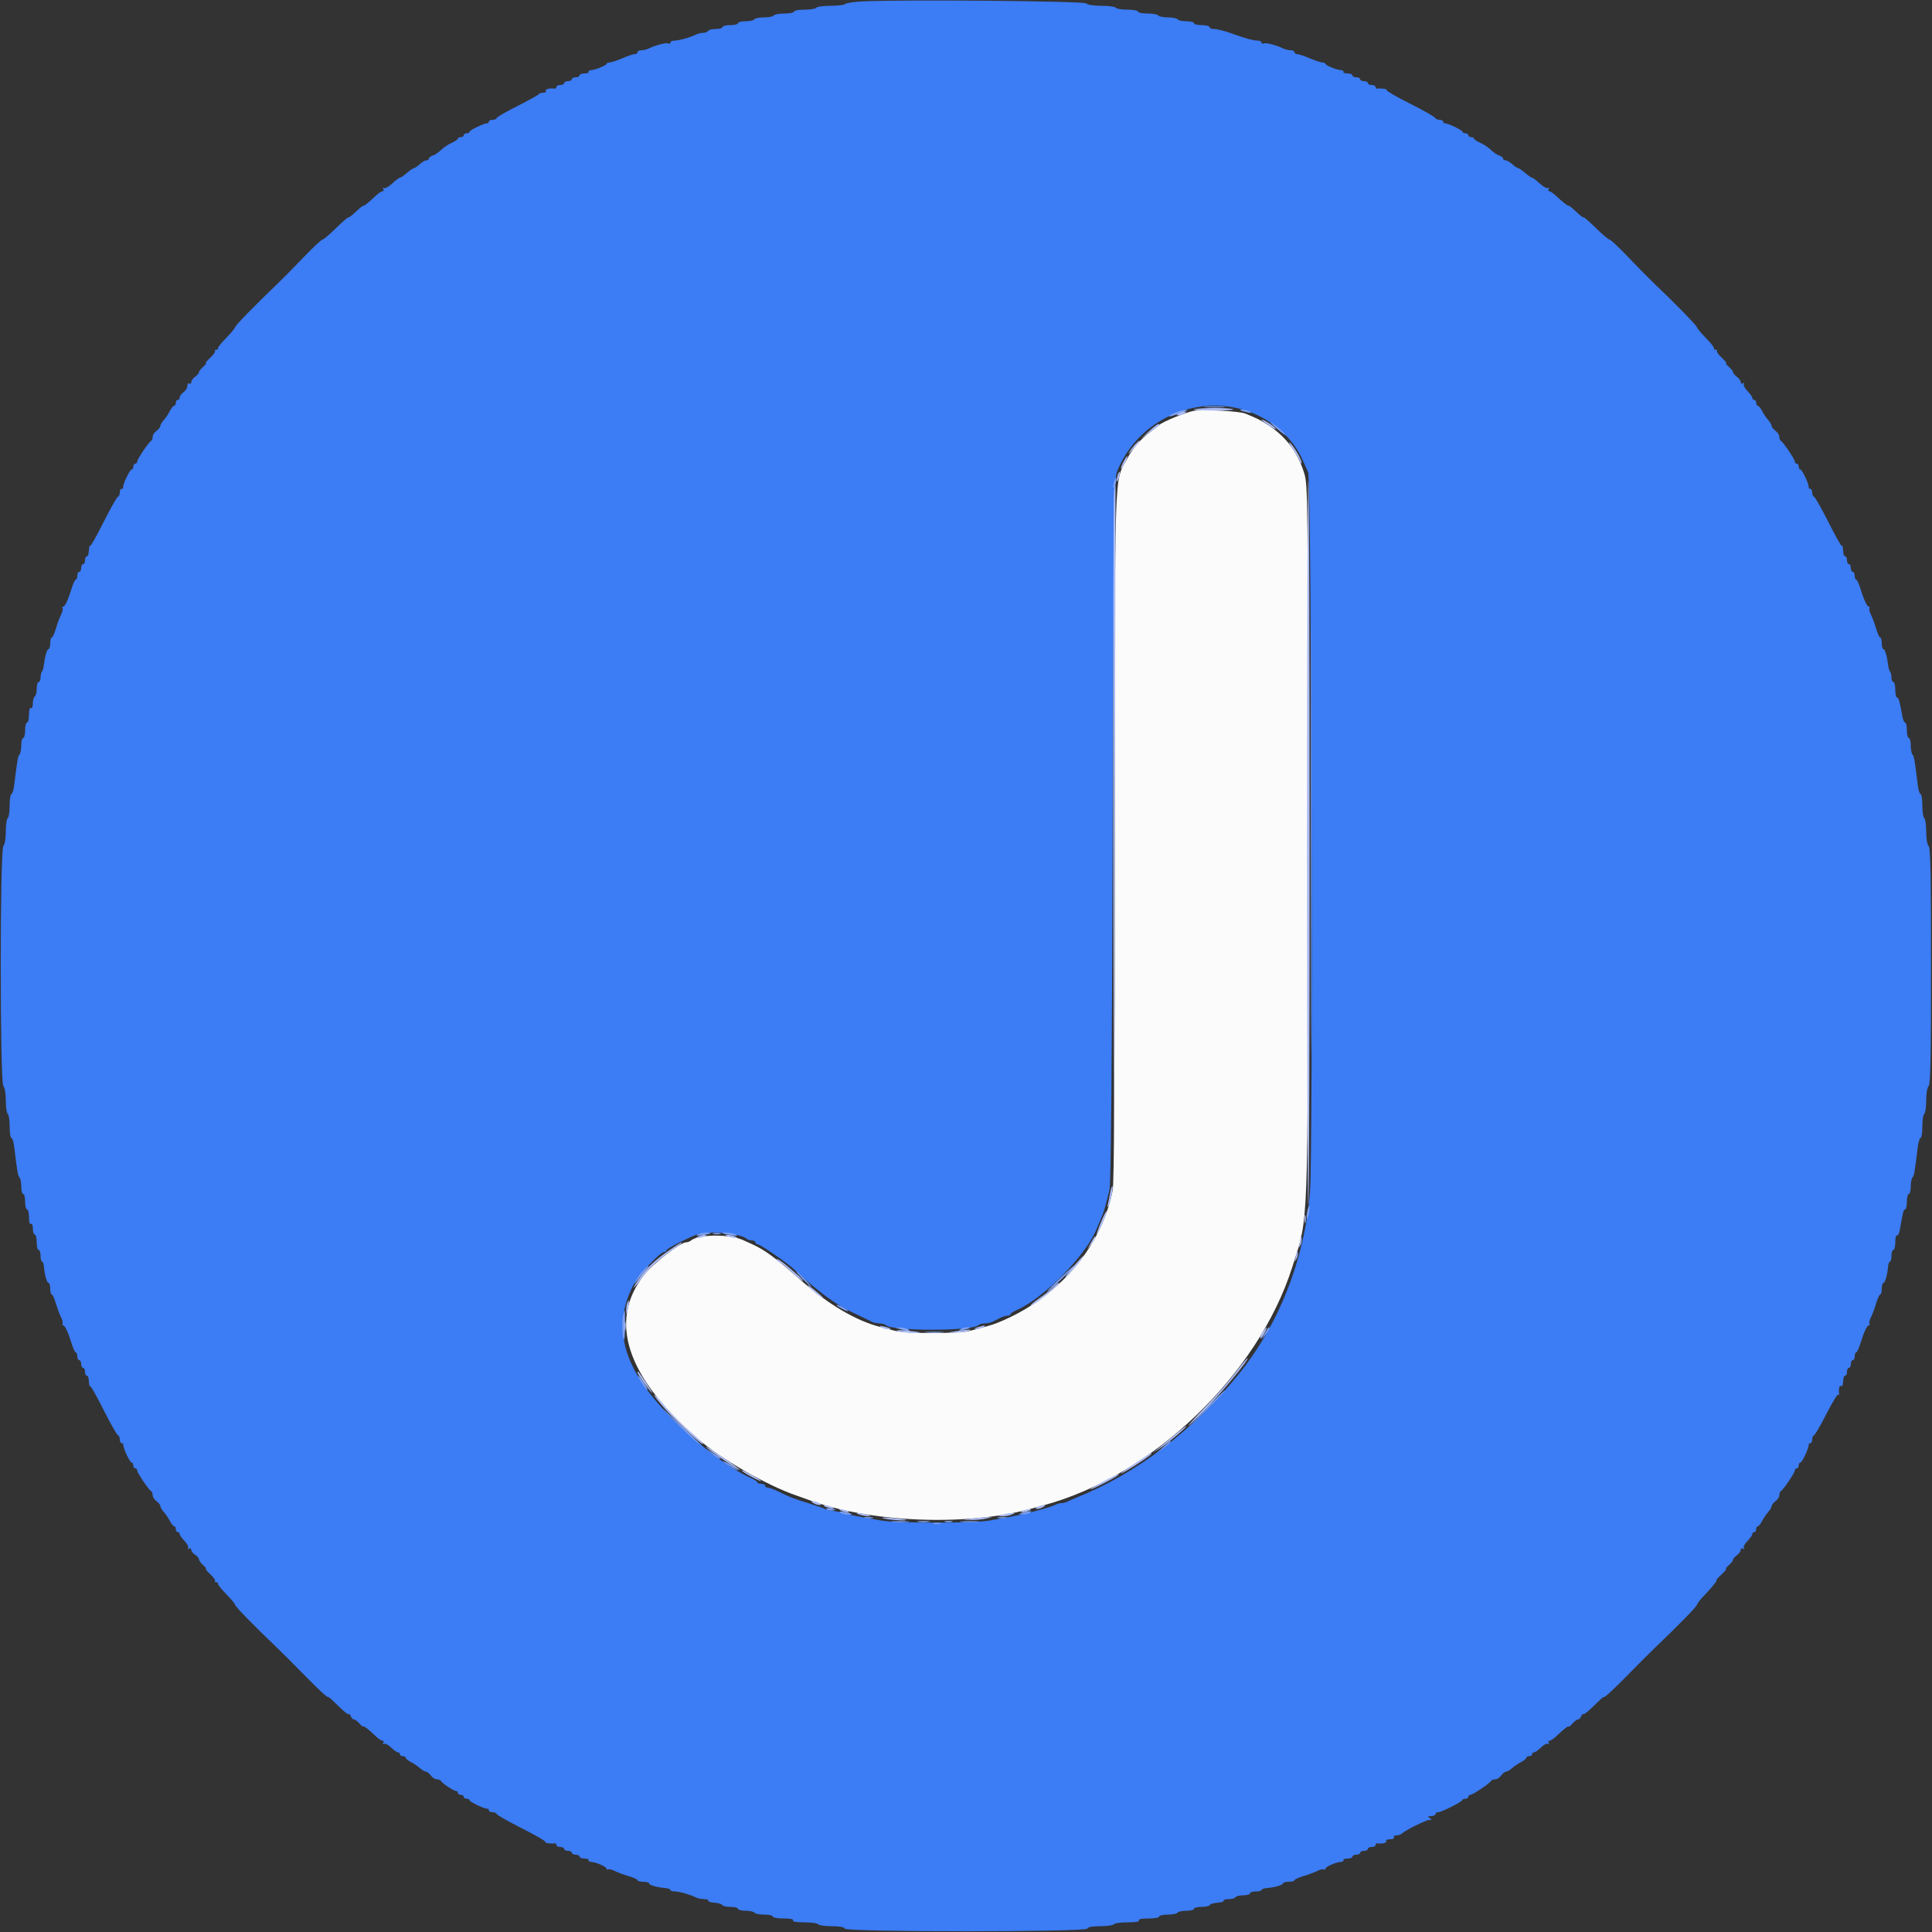 <svg id="svg" version="1.1" xmlns="http://www.w3.org/2000/svg" xmlns:xlink="http://www.w3.org/1999/xlink" width="400" height="400" viewBox="0, 0, 400,400"><rect x="0" y="0" width="400" height="400" fill="#333333" stroke="none"/><g id="svgg"><path id="path0" d="M247.200 85.046 C 245.420 85.387,240.618 87.355,240.000 87.997 C 239.890 88.111,239.127 88.706,238.304 89.319 C 236.048 91.001,234.536 92.759,233.214 95.237 C 230.679 99.989,230.812 95.643,230.806 173.480 C 230.802 222.726,230.668 245.008,230.367 246.480 C 227.886 258.628,218.665 269.127,206.200 273.996 C 205.380 274.317,203.432 274.871,200.600 275.589 C 198.473 276.129,187.528 276.114,185.446 275.568 C 184.541 275.331,183.080 274.950,182.200 274.723 C 177.140 273.414,171.394 270.002,165.560 264.842 C 160.581 260.439,158.296 258.753,155.800 257.641 C 155.140 257.347,154.330 256.975,154.000 256.815 C 151.217 255.461,144.575 255.491,143.020 256.864 C 142.811 257.049,142.361 257.206,142.020 257.213 C 140.848 257.237,135.184 261.636,133.388 263.917 C 125.888 273.443,129.651 285.022,144.411 297.832 C 149.295 302.072,158.707 307.503,164.800 309.599 C 165.570 309.864,166.560 310.218,167.000 310.385 C 179.685 315.209,199.812 316.089,213.300 312.409 C 214.125 312.184,215.385 311.841,216.100 311.647 C 238.688 305.522,260.493 284.613,267.561 262.302 C 270.976 251.523,270.785 256.740,270.793 173.942 C 270.800 102.050,270.783 100.430,270.014 97.942 C 268.727 93.776,266.292 90.476,262.800 88.166 C 261.053 87.011,260.304 86.628,257.810 85.617 C 256.578 85.118,248.963 84.708,247.200 85.046 " stroke="none" fill="#fbfbfb" fill-rule="evenodd"></path><path id="path1" d="M178.601 0.284 C 176.842 0.368,175.231 0.609,175.021 0.819 C 174.812 1.028,173.427 1.200,171.944 1.200 C 170.461 1.200,169.136 1.380,169.000 1.600 C 168.864 1.820,167.773 2.000,166.576 2.000 C 165.379 2.000,164.400 2.180,164.400 2.400 C 164.400 2.620,163.511 2.800,162.424 2.800 C 161.337 2.800,160.336 2.980,160.200 3.200 C 160.064 3.420,159.164 3.600,158.200 3.600 C 157.236 3.600,156.336 3.780,156.200 4.000 C 156.064 4.220,155.243 4.400,154.376 4.400 C 153.509 4.400,152.800 4.580,152.800 4.800 C 152.800 5.020,152.080 5.200,151.200 5.200 C 150.320 5.200,149.600 5.380,149.600 5.600 C 149.600 5.820,148.981 6.000,148.224 6.000 C 147.467 6.000,146.736 6.180,146.600 6.400 C 146.464 6.620,146.001 6.800,145.571 6.800 C 145.141 6.800,144.477 6.958,144.095 7.151 C 142.928 7.740,140.592 8.400,139.672 8.400 C 139.192 8.400,138.800 8.591,138.800 8.824 C 138.800 9.057,138.619 9.135,138.398 8.999 C 138.005 8.756,135.690 9.350,134.305 10.049 C 133.923 10.242,133.248 10.400,132.805 10.400 C 132.362 10.400,132.000 10.580,132.000 10.800 C 132.000 11.020,131.745 11.200,131.433 11.200 C 131.121 11.200,129.996 11.574,128.933 12.031 C 127.870 12.488,126.685 12.886,126.300 12.916 C 125.915 12.946,125.600 13.068,125.600 13.187 C 125.600 13.506,123.378 14.436,122.451 14.506 C 122.014 14.539,121.744 14.709,121.851 14.883 C 121.959 15.057,121.587 15.200,121.024 15.200 C 120.461 15.200,120.000 15.380,120.000 15.600 C 120.000 15.820,119.640 16.000,119.200 16.000 C 118.760 16.000,118.400 16.180,118.400 16.400 C 118.400 16.620,118.040 16.800,117.600 16.800 C 117.160 16.800,116.800 16.980,116.800 17.200 C 116.800 17.420,116.440 17.600,116.000 17.600 C 115.560 17.600,115.200 17.780,115.200 18.000 C 115.200 18.220,115.065 18.379,114.900 18.353 C 113.909 18.196,112.790 18.460,113.000 18.800 C 113.136 19.020,112.892 19.200,112.457 19.200 C 112.022 19.200,111.607 19.335,111.533 19.500 C 111.460 19.665,109.465 20.775,107.100 21.966 C 104.735 23.157,102.800 24.282,102.800 24.466 C 102.800 24.650,102.440 24.800,102.000 24.800 C 101.560 24.800,101.200 24.980,101.200 25.200 C 101.200 25.420,101.065 25.568,100.900 25.528 C 100.427 25.414,97.200 26.955,97.200 27.294 C 97.200 27.462,96.930 27.600,96.600 27.600 C 96.270 27.600,96.000 27.780,96.000 28.000 C 96.000 28.220,95.730 28.400,95.400 28.400 C 95.070 28.400,94.800 28.536,94.800 28.702 C 94.800 28.869,94.218 29.262,93.507 29.577 C 92.796 29.892,91.812 30.552,91.320 31.044 C 90.828 31.535,90.060 32.054,89.613 32.196 C 89.166 32.338,88.800 32.622,88.800 32.827 C 88.800 33.032,88.564 33.200,88.275 33.200 C 87.987 33.200,87.364 33.560,86.892 34.000 C 86.420 34.440,85.891 34.800,85.717 34.800 C 85.543 34.801,84.877 35.251,84.238 35.800 C 83.599 36.350,82.943 36.800,82.780 36.800 C 82.618 36.800,81.907 37.339,81.202 37.998 C 80.496 38.658,79.729 39.080,79.498 38.937 C 79.251 38.784,79.195 38.868,79.362 39.138 C 79.519 39.392,79.448 39.600,79.205 39.600 C 78.962 39.600,78.344 40.005,77.832 40.500 C 76.493 41.794,75.200 42.824,75.200 42.597 C 75.200 42.490,74.536 43.028,73.725 43.793 C 72.914 44.558,72.182 45.116,72.099 45.032 C 72.016 44.949,70.873 45.943,69.559 47.241 C 68.245 48.538,66.991 49.600,66.771 49.600 C 66.552 49.600,64.804 51.237,62.886 53.237 C 60.969 55.237,58.618 57.622,57.663 58.537 C 52.922 63.077,48.761 67.337,48.685 67.728 C 48.638 67.968,47.764 69.017,46.743 70.059 C 45.721 71.100,44.986 72.053,45.110 72.176 C 45.233 72.299,45.093 72.400,44.800 72.400 C 44.507 72.400,44.380 72.514,44.519 72.653 C 44.658 72.792,44.219 73.422,43.544 74.053 C 42.868 74.684,42.452 75.200,42.619 75.200 C 42.786 75.200,42.535 75.536,42.061 75.947 C 41.588 76.358,41.200 76.858,41.200 77.059 C 41.200 77.259,40.840 77.683,40.400 78.000 C 39.960 78.317,39.600 78.817,39.600 79.112 C 39.600 79.406,39.420 79.536,39.200 79.400 C 38.980 79.264,38.800 79.484,38.800 79.888 C 38.800 80.293,38.440 80.883,38.000 81.200 C 37.560 81.517,37.200 82.007,37.200 82.288 C 37.200 82.570,37.020 82.800,36.800 82.800 C 36.580 82.800,36.400 83.070,36.400 83.400 C 36.400 83.730,36.250 84.000,36.068 84.000 C 35.885 84.000,35.480 84.495,35.168 85.100 C 34.855 85.705,34.285 86.549,33.900 86.975 C 33.515 87.402,33.200 87.947,33.200 88.187 C 33.200 88.427,32.840 88.883,32.400 89.200 C 31.960 89.517,31.600 90.082,31.600 90.455 C 31.600 90.828,31.465 91.193,31.300 91.267 C 30.832 91.475,28.400 95.079,28.400 95.565 C 28.400 95.804,28.220 96.000,28.000 96.000 C 27.780 96.000,27.600 96.270,27.600 96.600 C 27.600 96.930,27.447 97.200,27.261 97.200 C 26.879 97.200,25.345 100.415,25.500 100.892 C 25.555 101.061,25.420 101.200,25.200 101.200 C 24.980 101.200,24.800 101.545,24.800 101.967 C 24.800 102.388,24.622 102.793,24.405 102.867 C 24.188 102.940,22.859 105.286,21.452 108.080 C 20.045 110.874,18.813 113.079,18.714 112.980 C 18.614 112.881,18.503 113.070,18.467 113.400 C 18.430 113.730,18.370 114.270,18.333 114.600 C 18.297 114.930,18.117 115.200,17.933 115.200 C 17.750 115.200,17.600 115.560,17.600 116.000 C 17.600 116.440,17.420 116.800,17.200 116.800 C 16.980 116.800,16.800 117.160,16.800 117.600 C 16.800 118.040,16.620 118.400,16.400 118.400 C 16.180 118.400,16.000 118.760,16.000 119.200 C 16.000 119.640,15.864 120.000,15.697 120.000 C 15.531 120.000,15.161 120.765,14.875 121.700 C 14.131 124.132,13.455 125.600,13.079 125.600 C 12.899 125.600,12.844 125.748,12.956 125.929 C 13.068 126.109,12.930 126.698,12.651 127.237 C 12.371 127.776,11.891 129.068,11.584 130.109 C 11.277 131.149,10.885 132.000,10.713 132.000 C 10.541 132.000,10.400 132.540,10.400 133.200 C 10.400 133.860,10.240 134.400,10.045 134.400 C 9.714 134.400,9.308 135.826,9.051 137.897 C 8.989 138.391,8.818 138.916,8.670 139.064 C 8.521 139.212,8.400 139.753,8.400 140.267 C 8.400 140.780,8.220 141.200,8.000 141.200 C 7.780 141.200,7.600 141.819,7.600 142.576 C 7.600 143.333,7.420 144.064,7.200 144.200 C 6.980 144.336,6.800 144.987,6.800 145.647 C 6.800 146.345,6.633 146.744,6.400 146.600 C 6.158 146.451,6.000 146.996,6.000 147.976 C 6.000 148.869,5.820 149.600,5.600 149.600 C 5.380 149.600,5.200 150.320,5.200 151.200 C 5.200 152.080,5.020 152.800,4.800 152.800 C 4.580 152.800,4.400 153.484,4.400 154.320 C 4.400 155.156,4.237 156.011,4.039 156.220 C 3.704 156.572,3.567 157.364,2.951 162.500 C 2.825 163.545,2.560 164.400,2.361 164.400 C 2.163 164.400,2.000 165.469,2.000 166.776 C 2.000 168.083,1.820 169.264,1.600 169.400 C 1.380 169.536,1.200 170.771,1.200 172.144 C 1.200 173.607,0.993 174.847,0.700 175.140 C -0.029 175.869,-0.029 224.131,0.700 224.860 C 0.993 225.153,1.200 226.393,1.200 227.856 C 1.200 229.229,1.380 230.464,1.600 230.600 C 1.820 230.736,2.000 231.917,2.000 233.224 C 2.000 234.531,2.163 235.600,2.361 235.600 C 2.560 235.600,2.825 236.455,2.951 237.500 C 3.567 242.636,3.704 243.428,4.039 243.780 C 4.237 243.989,4.400 244.844,4.400 245.680 C 4.400 246.516,4.580 247.200,4.800 247.200 C 5.020 247.200,5.200 247.920,5.200 248.800 C 5.200 249.680,5.380 250.400,5.600 250.400 C 5.820 250.400,6.000 251.131,6.000 252.024 C 6.000 253.004,6.158 253.549,6.400 253.400 C 6.633 253.256,6.800 253.663,6.800 254.376 C 6.800 255.049,6.980 255.600,7.200 255.600 C 7.420 255.600,7.600 256.320,7.600 257.200 C 7.600 258.080,7.780 258.800,8.000 258.800 C 8.220 258.800,8.400 259.340,8.400 260.000 C 8.400 260.660,8.535 261.200,8.700 261.200 C 8.865 261.200,9.034 261.605,9.076 262.100 C 9.230 263.904,9.699 265.600,10.045 265.600 C 10.240 265.600,10.400 266.140,10.400 266.800 C 10.400 267.460,10.541 268.000,10.713 268.000 C 10.885 268.000,11.277 268.851,11.584 269.891 C 11.891 270.932,12.371 272.224,12.651 272.763 C 12.930 273.302,13.068 273.891,12.956 274.071 C 12.844 274.252,12.899 274.400,13.079 274.400 C 13.455 274.400,14.131 275.868,14.875 278.300 C 15.161 279.235,15.531 280.000,15.697 280.000 C 15.864 280.000,16.000 280.360,16.000 280.800 C 16.000 281.240,16.180 281.600,16.400 281.600 C 16.620 281.600,16.800 281.960,16.800 282.400 C 16.800 282.840,16.980 283.200,17.200 283.200 C 17.420 283.200,17.600 283.560,17.600 284.000 C 17.600 284.440,17.750 284.800,17.933 284.800 C 18.117 284.800,18.297 285.070,18.333 285.400 C 18.370 285.730,18.430 286.270,18.467 286.600 C 18.503 286.930,18.614 287.119,18.714 287.020 C 18.813 286.921,20.045 289.126,21.452 291.920 C 22.859 294.714,24.188 297.060,24.405 297.133 C 24.622 297.207,24.800 297.612,24.800 298.033 C 24.800 298.455,24.980 298.800,25.200 298.800 C 25.420 298.800,25.569 298.935,25.531 299.100 C 25.408 299.632,26.875 302.800,27.243 302.800 C 27.440 302.800,27.600 303.070,27.600 303.400 C 27.600 303.730,27.780 304.000,28.000 304.000 C 28.220 304.000,28.400 304.196,28.400 304.435 C 28.400 304.921,30.832 308.525,31.300 308.733 C 31.465 308.807,31.600 309.172,31.600 309.545 C 31.600 309.918,31.960 310.483,32.400 310.800 C 32.840 311.117,33.200 311.573,33.200 311.813 C 33.200 312.053,33.515 312.598,33.900 313.025 C 34.285 313.451,34.855 314.295,35.168 314.900 C 35.480 315.505,35.885 316.000,36.068 316.000 C 36.250 316.000,36.400 316.270,36.400 316.600 C 36.400 316.930,36.580 317.200,36.800 317.200 C 37.020 317.200,37.200 317.388,37.200 317.618 C 37.200 317.848,37.653 318.490,38.208 319.044 C 38.762 319.598,39.094 320.248,38.946 320.488 C 38.785 320.749,38.862 320.809,39.138 320.638 C 39.398 320.478,39.600 320.583,39.600 320.880 C 39.600 321.170,39.960 321.632,40.400 321.907 C 40.840 322.182,41.200 322.609,41.200 322.856 C 41.200 323.104,41.588 323.642,42.061 324.053 C 42.535 324.464,42.786 324.800,42.619 324.800 C 42.452 324.800,42.868 325.316,43.544 325.947 C 44.219 326.578,44.658 327.208,44.519 327.347 C 44.380 327.486,44.507 327.600,44.800 327.600 C 45.093 327.600,45.233 327.701,45.110 327.824 C 44.986 327.947,45.721 328.900,46.743 329.941 C 47.764 330.983,48.639 332.033,48.686 332.275 C 48.767 332.690,52.470 336.483,57.253 341.050 C 58.434 342.178,60.867 344.608,62.659 346.450 C 65.908 349.790,68.000 351.709,68.000 351.351 C 68.000 351.247,68.889 352.051,69.976 353.138 C 71.063 354.225,72.049 355.018,72.167 354.900 C 72.285 354.782,72.495 354.981,72.633 355.343 C 72.772 355.704,73.070 356.000,73.296 356.000 C 73.522 356.000,74.042 356.388,74.453 356.861 C 74.864 357.335,75.200 357.607,75.200 357.465 C 75.200 357.183,76.373 358.090,77.832 359.500 C 78.344 359.995,78.962 360.400,79.205 360.400 C 79.448 360.400,79.519 360.608,79.362 360.862 C 79.191 361.138,79.251 361.215,79.512 361.054 C 79.752 360.906,80.402 361.238,80.956 361.792 C 81.510 362.347,82.152 362.800,82.382 362.800 C 82.612 362.800,82.800 362.980,82.800 363.200 C 82.800 363.420,83.070 363.600,83.400 363.600 C 83.730 363.600,84.000 363.750,84.000 363.932 C 84.000 364.115,84.495 364.520,85.100 364.832 C 85.705 365.145,86.549 365.715,86.975 366.100 C 87.402 366.485,87.947 366.800,88.187 366.800 C 88.427 366.800,88.883 367.160,89.200 367.600 C 89.517 368.040,90.082 368.400,90.455 368.400 C 90.828 368.400,91.193 368.535,91.267 368.700 C 91.469 369.155,93.910 370.800,94.384 370.800 C 94.613 370.800,94.800 370.980,94.800 371.200 C 94.800 371.420,95.070 371.600,95.400 371.600 C 95.730 371.600,96.000 371.780,96.000 372.000 C 96.000 372.220,96.270 372.400,96.600 372.400 C 96.930 372.400,97.200 372.538,97.200 372.706 C 97.200 373.045,100.427 374.586,100.900 374.472 C 101.065 374.432,101.200 374.580,101.200 374.800 C 101.200 375.020,101.545 375.200,101.967 375.200 C 102.388 375.200,102.793 375.378,102.867 375.595 C 102.940 375.812,105.286 377.141,108.080 378.548 C 110.874 379.955,113.049 381.217,112.914 381.353 C 112.697 381.570,114.086 381.776,114.900 381.647 C 115.065 381.621,115.200 381.780,115.200 382.000 C 115.200 382.220,115.560 382.400,116.000 382.400 C 116.440 382.400,116.800 382.580,116.800 382.800 C 116.800 383.020,117.160 383.200,117.600 383.200 C 118.040 383.200,118.400 383.380,118.400 383.600 C 118.400 383.820,118.760 384.000,119.200 384.000 C 119.640 384.000,120.000 384.180,120.000 384.400 C 120.000 384.620,120.461 384.800,121.024 384.800 C 121.587 384.800,121.959 384.943,121.851 385.117 C 121.744 385.291,122.014 385.461,122.451 385.494 C 123.523 385.575,125.600 386.516,125.600 386.921 C 125.600 387.101,125.748 387.156,125.929 387.044 C 126.109 386.932,126.698 387.070,127.237 387.349 C 127.776 387.629,129.068 388.109,130.109 388.416 C 131.149 388.723,132.000 389.115,132.000 389.287 C 132.000 389.459,132.540 389.600,133.200 389.600 C 133.860 389.600,134.400 389.760,134.400 389.955 C 134.400 390.301,136.096 390.770,137.900 390.924 C 138.395 390.966,138.800 391.135,138.800 391.300 C 138.800 391.465,139.192 391.600,139.672 391.600 C 140.592 391.600,142.928 392.260,144.095 392.849 C 144.477 393.042,145.252 393.200,145.818 393.200 C 146.384 393.200,146.758 393.344,146.649 393.520 C 146.541 393.696,147.115 393.884,147.926 393.937 C 148.737 393.991,149.460 394.207,149.533 394.418 C 149.607 394.628,150.372 394.800,151.233 394.800 C 152.095 394.800,152.800 394.980,152.800 395.200 C 152.800 395.420,153.509 395.600,154.376 395.600 C 155.243 395.600,156.064 395.780,156.200 396.000 C 156.336 396.220,157.247 396.400,158.224 396.400 C 159.201 396.400,160.000 396.580,160.000 396.800 C 160.000 397.020,161.001 397.200,162.224 397.200 C 163.604 397.200,164.353 397.352,164.200 397.600 C 164.045 397.851,164.921 398.000,166.553 398.000 C 167.983 398.000,169.264 398.180,169.400 398.400 C 169.536 398.620,170.792 398.800,172.190 398.800 C 173.869 398.800,174.790 398.970,174.900 399.300 C 175.144 400.032,224.856 400.032,225.100 399.300 C 225.210 398.970,226.131 398.800,227.810 398.800 C 229.208 398.800,230.464 398.620,230.600 398.400 C 230.736 398.180,232.017 398.000,233.447 398.000 C 235.079 398.000,235.955 397.851,235.800 397.600 C 235.647 397.352,236.396 397.200,237.776 397.200 C 238.999 397.200,240.000 397.020,240.000 396.800 C 240.000 396.580,240.799 396.400,241.776 396.400 C 242.753 396.400,243.664 396.220,243.800 396.000 C 243.936 395.780,244.757 395.600,245.624 395.600 C 246.491 395.600,247.200 395.420,247.200 395.200 C 247.200 394.980,247.905 394.800,248.767 394.800 C 249.628 394.800,250.393 394.628,250.467 394.418 C 250.540 394.207,251.263 393.991,252.074 393.937 C 252.885 393.884,253.459 393.696,253.351 393.520 C 253.242 393.344,253.693 393.200,254.353 393.200 C 255.013 393.200,255.664 393.020,255.800 392.800 C 255.936 392.580,256.667 392.400,257.424 392.400 C 258.181 392.400,258.800 392.220,258.800 392.000 C 258.800 391.780,259.340 391.600,260.000 391.600 C 260.660 391.600,261.200 391.465,261.200 391.300 C 261.200 391.135,261.605 390.966,262.100 390.924 C 263.904 390.770,265.600 390.301,265.600 389.955 C 265.600 389.760,266.140 389.600,266.800 389.600 C 267.460 389.600,268.000 389.459,268.000 389.287 C 268.000 389.115,268.851 388.723,269.891 388.416 C 270.932 388.109,272.224 387.629,272.763 387.349 C 273.302 387.070,273.891 386.932,274.071 387.044 C 274.252 387.156,274.400 387.101,274.400 386.921 C 274.400 386.516,276.477 385.575,277.549 385.494 C 277.986 385.461,278.256 385.291,278.149 385.117 C 278.041 384.943,278.413 384.800,278.976 384.800 C 279.539 384.800,280.000 384.620,280.000 384.400 C 280.000 384.180,280.360 384.000,280.800 384.000 C 281.240 384.000,281.600 383.820,281.600 383.600 C 281.600 383.380,281.960 383.200,282.400 383.200 C 282.840 383.200,283.200 383.020,283.200 382.800 C 283.200 382.580,283.560 382.400,284.000 382.400 C 284.440 382.400,284.800 382.220,284.800 382.000 C 284.800 381.780,284.935 381.621,285.100 381.647 C 286.091 381.804,287.210 381.540,287.000 381.200 C 286.859 380.972,287.204 380.800,287.800 380.800 C 288.396 380.800,288.741 380.628,288.600 380.400 C 288.464 380.180,288.687 380.000,289.096 380.000 C 289.505 380.000,290.011 379.832,290.220 379.627 C 290.898 378.962,295.262 376.800,295.941 376.794 C 296.512 376.789,296.520 376.736,296.000 376.400 C 295.515 376.086,295.572 376.011,296.300 376.006 C 296.795 376.003,297.200 375.820,297.200 375.600 C 297.200 375.380,297.453 375.200,297.763 375.200 C 298.436 375.200,302.543 373.137,302.733 372.704 C 302.807 372.537,303.122 372.400,303.433 372.400 C 303.745 372.400,304.000 372.220,304.000 372.000 C 304.000 371.780,304.196 371.600,304.435 371.600 C 304.921 371.600,308.525 369.168,308.733 368.700 C 308.807 368.535,309.172 368.400,309.545 368.400 C 309.918 368.400,310.483 368.040,310.800 367.600 C 311.117 367.160,311.573 366.800,311.813 366.800 C 312.053 366.800,312.598 366.485,313.025 366.100 C 313.451 365.715,314.295 365.145,314.900 364.832 C 315.505 364.520,316.000 364.115,316.000 363.932 C 316.000 363.750,316.270 363.600,316.600 363.600 C 316.930 363.600,317.200 363.420,317.200 363.200 C 317.200 362.980,317.388 362.800,317.618 362.800 C 317.848 362.800,318.490 362.347,319.044 361.792 C 319.598 361.238,320.248 360.906,320.488 361.054 C 320.749 361.215,320.809 361.138,320.638 360.862 C 320.481 360.608,320.552 360.400,320.795 360.400 C 321.038 360.400,321.656 359.995,322.168 359.500 C 323.627 358.090,324.800 357.183,324.800 357.465 C 324.800 357.607,325.136 357.335,325.547 356.861 C 325.958 356.388,326.478 356.000,326.704 356.000 C 326.930 356.000,327.228 355.704,327.367 355.343 C 327.505 354.981,327.715 354.782,327.833 354.900 C 327.951 355.018,328.937 354.225,330.024 353.138 C 331.111 352.051,332.000 351.247,332.000 351.351 C 332.000 351.709,334.092 349.790,337.341 346.450 C 339.133 344.608,341.566 342.178,342.747 341.050 C 347.510 336.502,351.233 332.690,351.314 332.279 C 351.361 332.040,351.940 331.277,352.600 330.584 C 354.438 328.652,355.621 327.200,355.355 327.200 C 355.223 327.200,355.693 326.660,356.400 326.000 C 357.107 325.340,357.548 324.800,357.381 324.800 C 357.214 324.800,357.465 324.464,357.939 324.053 C 358.412 323.642,358.800 323.142,358.800 322.941 C 358.800 322.741,359.160 322.317,359.600 322.000 C 360.040 321.683,360.400 321.183,360.400 320.888 C 360.400 320.585,360.601 320.477,360.862 320.638 C 361.138 320.809,361.215 320.749,361.054 320.488 C 360.906 320.248,361.238 319.598,361.792 319.044 C 362.347 318.490,362.800 317.848,362.800 317.618 C 362.800 317.388,362.980 317.200,363.200 317.200 C 363.420 317.200,363.600 316.930,363.600 316.600 C 363.600 316.270,363.750 316.000,363.932 316.000 C 364.115 316.000,364.520 315.505,364.832 314.900 C 365.145 314.295,365.715 313.451,366.100 313.025 C 366.485 312.598,366.800 312.053,366.800 311.813 C 366.800 311.573,367.160 311.117,367.600 310.800 C 368.040 310.483,368.400 309.918,368.400 309.545 C 368.400 309.172,368.535 308.807,368.700 308.733 C 369.168 308.525,371.600 304.921,371.600 304.435 C 371.600 304.196,371.780 304.000,372.000 304.000 C 372.220 304.000,372.400 303.730,372.400 303.400 C 372.400 303.070,372.560 302.800,372.757 302.800 C 373.125 302.800,374.592 299.632,374.469 299.100 C 374.431 298.935,374.580 298.800,374.800 298.800 C 375.020 298.800,375.200 298.455,375.200 298.033 C 375.200 297.612,375.375 297.207,375.588 297.133 C 375.802 297.060,376.953 295.076,378.147 292.725 C 379.341 290.374,380.441 288.574,380.592 288.725 C 380.743 288.876,380.830 288.820,380.786 288.600 C 380.612 287.736,380.817 286.764,381.133 286.959 C 381.317 287.072,381.497 286.903,381.533 286.582 C 381.570 286.262,381.630 285.730,381.667 285.400 C 381.703 285.070,381.883 284.800,382.067 284.800 C 382.250 284.800,382.400 284.440,382.400 284.000 C 382.400 283.560,382.580 283.200,382.800 283.200 C 383.020 283.200,383.200 282.840,383.200 282.400 C 383.200 281.960,383.380 281.600,383.600 281.600 C 383.820 281.600,384.000 281.240,384.000 280.800 C 384.000 280.360,384.136 280.000,384.303 280.000 C 384.469 280.000,384.839 279.235,385.125 278.300 C 385.869 275.868,386.545 274.400,386.921 274.400 C 387.101 274.400,387.156 274.252,387.044 274.071 C 386.932 273.891,387.070 273.302,387.349 272.763 C 387.629 272.224,388.109 270.932,388.416 269.891 C 388.723 268.851,389.115 268.000,389.287 268.000 C 389.459 268.000,389.600 267.460,389.600 266.800 C 389.600 266.140,389.760 265.600,389.955 265.600 C 390.301 265.600,390.770 263.904,390.924 262.100 C 390.966 261.605,391.135 261.200,391.300 261.200 C 391.465 261.200,391.600 260.660,391.600 260.000 C 391.600 259.340,391.780 258.800,392.000 258.800 C 392.220 258.800,392.400 258.069,392.400 257.176 C 392.400 256.283,392.560 255.652,392.757 255.773 C 392.953 255.894,393.228 255.320,393.368 254.497 C 393.990 250.847,394.108 250.400,394.444 250.400 C 394.640 250.400,394.800 249.680,394.800 248.800 C 394.800 247.920,394.980 247.200,395.200 247.200 C 395.420 247.200,395.600 246.516,395.600 245.680 C 395.600 244.844,395.763 243.989,395.961 243.780 C 396.296 243.428,396.433 242.636,397.049 237.500 C 397.175 236.455,397.440 235.600,397.639 235.600 C 397.837 235.600,398.000 234.531,398.000 233.224 C 398.000 231.917,398.180 230.736,398.400 230.600 C 398.620 230.464,398.800 229.229,398.800 227.856 C 398.800 226.393,399.007 225.153,399.300 224.860 C 399.689 224.471,399.800 218.955,399.800 200.000 C 399.800 181.045,399.689 175.529,399.300 175.140 C 399.007 174.847,398.800 173.607,398.800 172.144 C 398.800 170.771,398.620 169.536,398.400 169.400 C 398.180 169.264,398.000 168.083,398.000 166.776 C 398.000 165.469,397.837 164.400,397.639 164.400 C 397.440 164.400,397.175 163.545,397.049 162.500 C 396.433 157.364,396.296 156.572,395.961 156.220 C 395.763 156.011,395.600 155.156,395.600 154.320 C 395.600 153.484,395.420 152.800,395.200 152.800 C 394.980 152.800,394.800 152.080,394.800 151.200 C 394.800 150.320,394.640 149.600,394.444 149.600 C 394.248 149.600,393.986 149.015,393.863 148.300 C 393.342 145.288,393.090 144.400,392.755 144.400 C 392.560 144.400,392.400 143.680,392.400 142.800 C 392.400 141.920,392.220 141.200,392.000 141.200 C 391.780 141.200,391.600 140.780,391.600 140.267 C 391.600 139.753,391.479 139.212,391.330 139.064 C 391.182 138.916,391.011 138.391,390.949 137.897 C 390.692 135.826,390.286 134.400,389.955 134.400 C 389.760 134.400,389.600 133.860,389.600 133.200 C 389.600 132.540,389.459 132.000,389.287 132.000 C 389.115 132.000,388.723 131.149,388.416 130.109 C 388.109 129.068,387.629 127.776,387.349 127.237 C 387.070 126.698,386.932 126.109,387.044 125.929 C 387.156 125.748,387.101 125.600,386.921 125.600 C 386.545 125.600,385.869 124.132,385.125 121.700 C 384.839 120.765,384.469 120.000,384.303 120.000 C 384.136 120.000,384.000 119.640,384.000 119.200 C 384.000 118.760,383.820 118.400,383.600 118.400 C 383.380 118.400,383.200 118.040,383.200 117.600 C 383.200 117.160,383.020 116.800,382.800 116.800 C 382.580 116.800,382.400 116.440,382.400 116.000 C 382.400 115.560,382.250 115.200,382.067 115.200 C 381.883 115.200,381.703 114.930,381.667 114.600 C 381.630 114.270,381.570 113.730,381.533 113.400 C 381.497 113.070,381.386 112.881,381.286 112.980 C 381.187 113.079,379.955 110.874,378.548 108.080 C 377.141 105.286,375.812 102.940,375.595 102.867 C 375.378 102.793,375.200 102.388,375.200 101.967 C 375.200 101.545,375.020 101.200,374.800 101.200 C 374.580 101.200,374.431 101.065,374.469 100.900 C 374.592 100.368,373.125 97.200,372.757 97.200 C 372.560 97.200,372.400 96.930,372.400 96.600 C 372.400 96.270,372.220 96.000,372.000 96.000 C 371.780 96.000,371.600 95.804,371.600 95.565 C 371.600 95.079,369.168 91.475,368.700 91.267 C 368.535 91.193,368.400 90.828,368.400 90.455 C 368.400 90.082,368.040 89.517,367.600 89.200 C 367.160 88.883,366.800 88.427,366.800 88.187 C 366.800 87.947,366.485 87.402,366.100 86.975 C 365.715 86.549,365.145 85.705,364.832 85.100 C 364.520 84.495,364.115 84.000,363.932 84.000 C 363.750 84.000,363.600 83.730,363.600 83.400 C 363.600 83.070,363.420 82.800,363.200 82.800 C 362.980 82.800,362.800 82.612,362.800 82.382 C 362.800 82.152,362.347 81.510,361.792 80.956 C 361.238 80.402,360.906 79.752,361.054 79.512 C 361.215 79.251,361.138 79.191,360.862 79.362 C 360.601 79.523,360.400 79.415,360.400 79.112 C 360.400 78.817,360.040 78.317,359.600 78.000 C 359.160 77.683,358.800 77.259,358.800 77.059 C 358.800 76.858,358.412 76.358,357.939 75.947 C 357.465 75.536,357.214 75.200,357.381 75.200 C 357.548 75.200,357.132 74.684,356.456 74.053 C 355.781 73.422,355.342 72.792,355.481 72.653 C 355.620 72.514,355.493 72.400,355.200 72.400 C 354.907 72.400,354.767 72.299,354.890 72.176 C 355.014 72.053,354.279 71.100,353.257 70.059 C 352.236 69.017,351.362 67.968,351.315 67.728 C 351.238 67.330,346.673 62.665,342.337 58.553 C 341.382 57.647,339.035 55.262,337.123 53.253 C 335.211 51.244,333.463 49.600,333.238 49.600 C 333.014 49.600,331.755 48.538,330.441 47.241 C 329.127 45.943,327.984 44.949,327.901 45.032 C 327.818 45.116,327.086 44.558,326.275 43.793 C 325.464 43.028,324.800 42.490,324.800 42.597 C 324.800 42.825,323.463 41.783,322.112 40.500 C 321.590 40.005,320.981 39.600,320.758 39.600 C 320.535 39.600,320.481 39.392,320.638 39.138 C 320.805 38.868,320.749 38.784,320.502 38.937 C 320.271 39.080,319.504 38.658,318.798 37.998 C 318.093 37.339,317.382 36.800,317.220 36.800 C 317.057 36.800,316.401 36.350,315.762 35.800 C 315.123 35.251,314.457 34.801,314.283 34.800 C 314.109 34.800,313.580 34.440,313.108 34.000 C 312.636 33.560,312.013 33.200,311.725 33.200 C 311.436 33.200,311.200 33.032,311.200 32.827 C 311.200 32.622,310.834 32.338,310.387 32.196 C 309.940 32.054,309.172 31.535,308.680 31.044 C 308.188 30.552,307.204 29.892,306.493 29.577 C 305.782 29.262,305.200 28.869,305.200 28.702 C 305.200 28.536,304.930 28.400,304.600 28.400 C 304.270 28.400,304.000 28.220,304.000 28.000 C 304.000 27.780,303.730 27.600,303.400 27.600 C 303.070 27.600,302.800 27.462,302.800 27.294 C 302.800 26.955,299.573 25.414,299.100 25.528 C 298.935 25.568,298.800 25.420,298.800 25.200 C 298.800 24.980,298.455 24.800,298.033 24.800 C 297.612 24.800,297.207 24.622,297.133 24.405 C 297.060 24.188,294.714 22.859,291.920 21.452 C 289.126 20.045,286.951 18.783,287.086 18.647 C 287.303 18.430,285.914 18.224,285.100 18.353 C 284.935 18.379,284.800 18.220,284.800 18.000 C 284.800 17.780,284.440 17.600,284.000 17.600 C 283.560 17.600,283.200 17.420,283.200 17.200 C 283.200 16.980,282.840 16.800,282.400 16.800 C 281.960 16.800,281.600 16.620,281.600 16.400 C 281.600 16.180,281.240 16.000,280.800 16.000 C 280.360 16.000,280.000 15.820,280.000 15.600 C 280.000 15.380,279.539 15.200,278.976 15.200 C 278.413 15.200,278.041 15.057,278.149 14.883 C 278.256 14.709,277.986 14.539,277.549 14.506 C 276.622 14.436,274.400 13.506,274.400 13.187 C 274.400 13.068,274.085 12.946,273.700 12.916 C 273.315 12.886,272.130 12.488,271.067 12.031 C 270.004 11.574,268.879 11.200,268.567 11.200 C 268.255 11.200,268.000 11.020,268.000 10.800 C 268.000 10.580,267.638 10.400,267.195 10.400 C 266.752 10.400,266.077 10.242,265.695 10.049 C 264.310 9.350,261.995 8.756,261.602 8.999 C 261.381 9.135,261.200 9.057,261.200 8.824 C 261.200 8.591,260.808 8.400,260.328 8.400 C 259.539 8.400,257.970 7.984,255.800 7.200 C 253.630 6.416,252.061 6.000,251.272 6.000 C 250.792 6.000,250.400 5.820,250.400 5.600 C 250.400 5.380,249.680 5.200,248.800 5.200 C 247.920 5.200,247.200 5.020,247.200 4.800 C 247.200 4.580,246.491 4.400,245.624 4.400 C 244.757 4.400,243.936 4.220,243.800 4.000 C 243.664 3.780,242.764 3.600,241.800 3.600 C 240.836 3.600,239.936 3.420,239.800 3.200 C 239.664 2.980,238.663 2.800,237.576 2.800 C 236.489 2.800,235.600 2.620,235.600 2.400 C 235.600 2.180,234.621 2.000,233.424 2.000 C 232.227 2.000,231.136 1.820,231.000 1.600 C 230.864 1.380,229.539 1.200,228.056 1.200 C 226.435 1.200,225.161 1.001,224.861 0.701 C 224.374 0.214,187.089 -0.122,178.601 0.284 M256.400 84.557 C 262.344 85.984,267.514 90.164,269.750 95.352 C 270.046 96.038,270.538 97.140,270.844 97.800 C 271.542 99.305,271.892 238.517,271.219 246.848 C 270.099 260.709,264.838 274.137,256.473 284.487 C 246.994 296.214,235.316 305.094,222.800 310.094 C 222.250 310.314,221.487 310.652,221.105 310.847 C 220.723 311.041,220.136 311.200,219.800 311.200 C 219.464 311.200,218.877 311.358,218.495 311.551 C 218.113 311.744,217.170 312.080,216.400 312.297 C 212.300 313.454,211.008 313.735,204.837 314.816 C 201.507 315.399,185.810 315.389,182.424 314.801 C 176.864 313.836,175.359 313.539,174.172 313.176 C 173.496 312.969,172.639 312.800,172.266 312.800 C 171.894 312.800,171.277 312.641,170.895 312.446 C 170.513 312.251,168.940 311.702,167.400 311.226 C 164.136 310.215,163.591 310.005,161.262 308.857 C 160.306 308.386,159.271 308.000,158.962 308.000 C 158.653 308.000,158.400 307.820,158.400 307.600 C 158.400 307.380,158.040 307.200,157.600 307.200 C 157.160 307.200,156.800 307.064,156.800 306.898 C 156.800 306.731,156.215 306.339,155.500 306.026 C 149.277 303.299,139.157 294.718,133.996 287.790 C 128.429 280.318,127.461 273.295,131.027 266.252 C 132.146 264.043,136.631 259.200,137.558 259.200 C 137.801 259.200,138.000 259.047,138.000 258.860 C 138.000 258.545,141.512 256.704,144.119 255.652 C 146.410 254.727,153.444 255.311,154.659 256.526 C 154.810 256.677,155.263 256.800,155.667 256.800 C 156.070 256.800,156.400 256.980,156.400 257.200 C 156.400 257.420,156.588 257.600,156.818 257.600 C 157.353 257.600,162.612 261.191,164.246 262.671 C 170.485 268.326,172.914 270.061,177.800 272.350 C 178.900 272.866,180.113 273.448,180.495 273.644 C 180.877 273.840,181.606 274.000,182.115 274.000 C 182.624 274.000,183.211 274.163,183.420 274.363 C 184.740 275.624,201.245 275.621,202.580 274.359 C 202.789 274.162,203.376 274.000,203.885 274.000 C 204.394 274.000,205.168 273.820,205.605 273.600 C 206.042 273.380,206.758 273.020,207.195 272.800 C 207.632 272.580,208.262 272.400,208.595 272.400 C 208.928 272.400,209.200 272.264,209.200 272.098 C 209.200 271.931,209.785 271.541,210.500 271.231 C 216.117 268.793,224.940 259.821,227.052 254.400 C 227.180 254.070,227.565 253.173,227.906 252.406 C 228.511 251.047,228.796 250.093,229.702 246.400 C 230.010 245.140,230.211 222.837,230.371 172.000 C 230.577 106.729,230.665 99.232,231.241 97.736 C 235.058 87.825,246.043 82.070,256.400 84.557 " stroke="none" fill="#3c7cf4" fill-rule="evenodd"></path><path id="path2" d="M249.712 84.295 C 250.764 84.377,252.384 84.376,253.312 84.292 C 254.240 84.208,253.380 84.141,251.400 84.142 C 249.420 84.143,248.660 84.212,249.712 84.295 M243.300 85.434 C 241.507 86.218,241.660 86.521,243.500 85.829 C 244.325 85.519,245.270 85.174,245.600 85.064 C 246.000 84.930,245.934 84.864,245.400 84.864 C 244.960 84.865,244.015 85.121,243.300 85.434 M256.833 84.944 C 256.925 85.023,257.540 85.208,258.200 85.356 C 259.076 85.552,259.238 85.515,258.800 85.218 C 258.260 84.853,256.432 84.598,256.833 84.944 M263.000 87.479 C 264.288 88.794,266.881 90.843,266.000 89.850 C 265.450 89.229,264.460 88.350,263.800 87.896 C 263.140 87.442,262.780 87.254,263.000 87.479 M230.629 99.829 C 230.481 100.415,230.438 100.972,230.532 101.066 C 230.627 101.160,230.824 100.758,230.971 100.171 C 231.119 99.585,231.162 99.028,231.068 98.934 C 230.973 98.840,230.776 99.242,230.629 99.829 M271.396 173.400 C 271.396 212.780,271.443 228.831,271.500 209.068 C 271.557 189.306,271.557 157.086,271.500 137.468 C 271.443 117.851,271.396 134.020,271.396 173.400 M270.650 250.850 C 270.509 251.553,270.469 252.202,270.559 252.292 C 270.650 252.383,270.848 251.891,271.000 251.200 C 271.152 250.509,271.193 249.859,271.091 249.758 C 270.989 249.656,270.791 250.147,270.650 250.850 M144.400 255.595 C 143.991 255.855,144.310 255.899,145.400 255.732 C 147.377 255.429,147.714 255.198,146.167 255.206 C 145.525 255.209,144.730 255.384,144.400 255.595 M149.633 255.343 C 149.725 255.422,150.520 255.597,151.400 255.732 C 152.490 255.899,152.809 255.855,152.400 255.595 C 151.853 255.246,149.245 255.009,149.633 255.343 M133.124 263.100 C 132.559 263.705,131.892 264.650,131.641 265.200 C 131.252 266.051,131.259 266.087,131.692 265.438 C 131.971 265.019,132.714 264.074,133.341 263.338 C 134.717 261.726,134.562 261.557,133.124 263.100 M219.000 265.100 C 217.240 266.787,216.340 267.784,217.000 267.315 C 218.185 266.473,222.747 261.985,222.386 262.016 C 222.284 262.025,220.760 263.413,219.000 265.100 M166.200 264.800 C 167.059 265.680,167.852 266.400,167.962 266.400 C 168.072 266.400,167.459 265.680,166.600 264.800 C 165.741 263.920,164.948 263.200,164.838 263.200 C 164.728 263.200,165.341 263.920,166.200 264.800 M173.200 270.179 C 173.200 270.289,173.740 270.659,174.400 271.000 C 175.060 271.341,175.600 271.531,175.600 271.421 C 175.600 271.311,175.060 270.941,174.400 270.600 C 173.740 270.259,173.200 270.069,173.200 270.179 M129.052 272.100 C 128.736 273.278,128.782 276.414,129.128 277.285 C 129.278 277.662,129.400 276.447,129.400 274.585 C 129.400 270.846,129.396 270.817,129.052 272.100 M186.400 275.200 C 187.942 275.694,188.764 275.694,188.000 275.200 C 187.670 274.987,186.950 274.827,186.400 274.846 L 185.400 274.880 186.400 275.200 M198.800 275.218 C 198.362 275.515,198.524 275.552,199.400 275.356 C 200.871 275.027,201.190 274.798,200.167 274.806 C 199.745 274.809,199.130 274.995,198.800 275.218 M261.853 276.100 L 261.133 277.400 261.958 276.400 C 262.689 275.513,263.014 274.800,262.686 274.800 C 262.624 274.800,262.249 275.385,261.853 276.100 M132.677 286.031 C 133.075 286.708,133.656 287.473,133.968 287.731 C 134.280 287.989,134.032 287.435,133.415 286.500 C 132.120 284.537,131.609 284.212,132.677 286.031 M249.610 291.798 L 245.820 295.800 249.792 291.915 C 251.977 289.779,253.682 287.978,253.582 287.913 C 253.482 287.849,251.694 289.597,249.610 291.798 M139.400 293.937 C 141.160 295.764,143.320 297.816,144.200 298.498 C 146.015 299.903,146.073 299.964,140.400 294.592 C 136.312 290.722,136.285 290.704,139.400 293.937 M240.785 299.629 L 239.400 300.858 240.900 299.781 C 242.226 298.830,242.657 298.400,242.285 298.400 C 242.222 298.400,241.547 298.953,240.785 299.629 M147.400 300.965 C 148.060 301.532,148.765 301.997,148.967 301.998 C 149.401 302.000,149.396 301.996,147.600 300.837 L 146.200 299.934 147.400 300.965 M149.800 302.690 C 150.020 302.900,150.920 303.476,151.800 303.970 C 152.680 304.465,153.040 304.570,152.600 304.204 C 151.706 303.461,149.172 302.091,149.800 302.690 M171.141 312.501 C 171.343 312.703,171.933 312.801,172.454 312.719 C 173.255 312.593,173.198 312.537,172.087 312.352 C 171.293 312.221,170.919 312.279,171.141 312.501 M174.000 313.194 C 174.330 313.411,175.035 313.591,175.567 313.594 C 176.851 313.602,176.525 313.375,174.800 313.058 C 173.815 312.877,173.578 312.918,174.000 313.194 M211.800 313.200 C 210.693 313.482,210.677 313.509,211.600 313.547 C 212.150 313.569,212.870 313.413,213.200 313.200 C 213.881 312.760,213.529 312.760,211.800 313.200 M179.105 314.283 C 179.602 314.379,180.322 314.375,180.705 314.275 C 181.087 314.175,180.680 314.096,179.800 314.101 C 178.920 314.105,178.607 314.187,179.105 314.283 M206.705 314.283 C 207.202 314.379,207.922 314.375,208.305 314.275 C 208.687 314.175,208.280 314.096,207.400 314.101 C 206.520 314.105,206.207 314.187,206.705 314.283 M184.900 315.091 C 185.725 315.178,187.075 315.178,187.900 315.091 C 188.725 315.005,188.050 314.934,186.400 314.934 C 184.750 314.934,184.075 315.005,184.900 315.091 M199.111 315.093 C 200.051 315.178,201.491 315.177,202.311 315.091 C 203.130 315.005,202.360 314.936,200.600 314.937 C 198.840 314.939,198.170 315.009,199.111 315.093 M193.300 315.476 C 193.685 315.576,194.315 315.576,194.700 315.476 C 195.085 315.375,194.770 315.293,194.000 315.293 C 193.230 315.293,192.915 315.375,193.300 315.476 " stroke="none" fill="#7ea2f4" fill-rule="evenodd"></path><path id="path3" d="M147.700 255.476 C 148.085 255.576,148.715 255.576,149.100 255.476 C 149.485 255.375,149.170 255.293,148.400 255.293 C 147.630 255.293,147.315 255.375,147.700 255.476 M191.911 275.893 C 192.851 275.978,194.291 275.977,195.111 275.891 C 195.930 275.805,195.160 275.736,193.400 275.737 C 191.640 275.739,190.970 275.809,191.911 275.893 M190.100 315.087 C 190.705 315.178,191.695 315.178,192.300 315.087 C 192.905 314.995,192.410 314.920,191.200 314.920 C 189.990 314.920,189.495 314.995,190.100 315.087 M195.700 315.076 C 196.085 315.176,196.715 315.176,197.100 315.076 C 197.485 314.975,197.170 314.893,196.400 314.893 C 195.630 314.893,195.315 314.975,195.700 315.076 " stroke="none" fill="#8cacf4" fill-rule="evenodd"></path><path id="path4" d="M247.276 84.740 C 246.768 84.883,248.517 85.000,251.161 85.000 C 253.806 85.000,255.662 84.878,255.285 84.728 C 254.420 84.385,248.507 84.393,247.276 84.740 M244.000 85.600 C 243.467 85.945,243.467 85.988,244.000 85.988 C 244.330 85.988,244.870 85.813,245.200 85.600 C 245.733 85.255,245.733 85.212,245.200 85.212 C 244.870 85.212,244.330 85.387,244.000 85.600 M261.200 86.937 C 261.200 87.023,261.965 87.598,262.900 88.215 C 263.861 88.849,264.352 89.034,264.029 88.642 C 263.487 87.982,261.200 86.604,261.200 86.937 M237.960 89.223 L 236.200 90.859 238.000 89.534 C 238.990 88.805,239.875 88.161,239.967 88.104 C 240.058 88.047,240.040 87.907,239.926 87.793 C 239.812 87.679,238.927 88.322,237.960 89.223 M234.929 92.100 C 234.484 92.595,233.976 93.270,233.801 93.600 C 233.463 94.237,233.555 94.150,235.176 92.300 C 235.706 91.695,236.049 91.200,235.939 91.200 C 235.829 91.200,235.375 91.605,234.929 92.100 M267.787 93.180 C 268.564 94.335,269.200 95.472,269.200 95.707 C 269.200 95.941,269.312 96.021,269.449 95.885 C 269.749 95.585,267.904 92.350,267.010 91.608 C 266.660 91.318,267.009 92.025,267.787 93.180 M232.581 95.637 C 232.229 96.318,232.012 96.945,232.099 97.032 C 232.186 97.119,232.556 96.562,232.922 95.795 C 233.744 94.070,233.459 93.938,232.581 95.637 M231.449 98.215 C 231.312 98.573,231.215 99.166,231.234 99.533 C 231.253 99.900,231.427 99.669,231.621 99.020 C 231.998 97.758,231.865 97.133,231.449 98.215 M270.600 174.874 C 270.600 216.698,270.725 250.216,270.877 249.359 C 271.236 247.340,271.231 100.419,270.872 99.515 C 270.722 99.138,270.600 133.050,270.600 174.874 M230.653 101.636 C 230.514 102.331,230.444 134.963,230.497 174.150 L 230.594 245.400 230.797 173.000 C 230.909 133.180,230.979 100.549,230.953 100.486 C 230.927 100.423,230.792 100.941,230.653 101.636 M229.823 247.100 C 229.677 247.925,229.468 248.960,229.360 249.400 C 229.206 250.022,229.245 250.067,229.536 249.600 C 229.956 248.925,230.575 245.600,230.280 245.600 C 230.175 245.600,229.969 246.275,229.823 247.100 M227.944 253.028 C 227.363 254.443,226.968 255.600,227.066 255.600 C 227.348 255.600,229.247 251.137,229.117 250.779 C 229.053 250.602,228.525 251.614,227.944 253.028 M270.093 252.400 C 270.093 253.170,270.175 253.485,270.276 253.100 C 270.376 252.715,270.376 252.085,270.276 251.700 C 270.175 251.315,270.093 251.630,270.093 252.400 M144.600 256.000 C 144.096 256.217,144.022 256.344,144.400 256.344 C 144.730 256.344,145.360 256.189,145.800 256.000 C 146.304 255.783,146.378 255.656,146.000 255.656 C 145.670 255.656,145.040 255.811,144.600 256.000 M150.800 256.000 C 152.168 256.438,153.219 256.438,152.200 256.000 C 151.760 255.811,151.040 255.662,150.600 255.668 C 149.957 255.677,149.996 255.743,150.800 256.000 M269.254 256.267 C 269.225 256.744,269.096 257.464,268.970 257.867 C 268.752 258.561,268.764 258.562,269.196 257.888 C 269.447 257.497,269.575 256.777,269.481 256.288 C 269.309 255.401,269.309 255.401,269.254 256.267 M225.853 257.300 L 225.133 258.600 225.958 257.600 C 226.689 256.713,227.014 256.000,226.686 256.000 C 226.624 256.000,226.249 256.585,225.853 257.300 M138.566 258.841 C 135.580 260.911,133.837 262.550,132.362 264.672 C 130.523 267.319,131.012 267.144,133.000 264.444 C 134.564 262.319,136.478 260.635,140.415 257.921 C 140.957 257.548,141.295 257.233,141.166 257.221 C 141.038 257.209,139.868 257.938,138.566 258.841 M268.446 259.267 C 268.421 259.634,268.296 260.264,268.170 260.667 C 267.952 261.362,267.963 261.363,268.397 260.687 C 268.648 260.296,268.773 259.666,268.673 259.287 C 268.511 258.668,268.488 258.666,268.446 259.267 M222.253 262.200 C 221.209 263.410,220.460 264.400,220.589 264.400 C 220.840 264.400,223.050 261.972,223.923 260.739 C 224.917 259.333,224.145 260.009,222.253 262.200 M160.800 260.766 C 160.800 261.005,160.965 261.200,161.168 261.200 C 161.370 261.200,162.520 262.100,163.724 263.200 C 164.927 264.300,166.046 265.200,166.210 265.200 C 166.374 265.200,165.899 264.653,165.154 263.985 C 162.467 261.573,160.800 260.341,160.800 260.766 M167.400 266.363 C 168.226 267.317,170.400 268.992,170.400 268.675 C 170.400 268.577,169.545 267.809,168.500 266.968 C 167.455 266.128,166.960 265.855,167.400 266.363 M218.214 266.384 C 217.824 266.815,216.536 267.835,215.352 268.651 C 214.168 269.466,213.282 270.215,213.381 270.315 C 213.481 270.415,214.336 269.898,215.282 269.167 C 218.085 266.998,219.651 265.600,219.276 265.600 C 219.082 265.600,218.605 265.953,218.214 266.384 M129.849 269.815 C 129.712 270.173,129.621 270.946,129.646 271.533 C 129.680 272.332,129.770 272.198,130.004 271.000 C 130.335 269.300,130.262 268.740,129.849 269.815 M129.301 274.600 C 129.305 275.480,129.387 275.793,129.483 275.295 C 129.579 274.798,129.575 274.078,129.475 273.695 C 129.375 273.313,129.296 273.720,129.301 274.600 M182.400 274.782 C 182.730 275.005,183.345 275.191,183.767 275.194 C 184.790 275.202,184.471 274.973,183.000 274.644 C 182.124 274.448,181.962 274.485,182.400 274.782 M202.400 274.800 C 201.576 275.064,201.541 275.126,202.200 275.154 C 202.640 275.173,203.270 275.013,203.600 274.800 C 204.301 274.347,203.814 274.347,202.400 274.800 M261.414 275.835 C 261.041 276.404,260.827 276.961,260.939 277.072 C 261.050 277.183,261.429 276.718,261.781 276.037 C 262.559 274.533,262.344 274.415,261.414 275.835 M185.800 275.598 C 186.558 275.926,190.720 276.161,190.367 275.856 C 190.275 275.777,189.030 275.608,187.600 275.482 C 185.990 275.340,185.305 275.384,185.800 275.598 M198.000 275.600 L 196.200 275.880 197.800 275.900 C 198.680 275.911,199.850 275.776,200.400 275.600 C 201.663 275.195,200.602 275.195,198.000 275.600 M255.777 284.213 C 254.530 285.871,251.819 288.969,249.755 291.099 C 245.554 295.432,244.687 296.666,248.428 292.987 C 251.930 289.545,258.897 281.200,258.270 281.200 C 258.146 281.200,257.024 282.556,255.777 284.213 M132.000 284.180 C 132.000 284.540,134.781 288.400,135.041 288.400 C 135.190 288.400,132.615 284.491,132.164 284.033 C 132.074 283.942,132.000 284.008,132.000 284.180 M137.581 291.578 C 140.170 294.499,145.622 299.524,145.569 298.941 C 145.552 298.754,144.305 297.568,142.799 296.308 C 141.292 295.047,139.101 292.854,137.930 291.435 C 136.758 290.015,135.646 288.842,135.459 288.827 C 135.271 288.812,136.226 290.050,137.581 291.578 M243.386 296.928 C 242.279 297.848,240.749 299.105,239.986 299.722 L 238.600 300.845 240.400 299.669 C 242.106 298.554,246.027 295.219,245.600 295.245 C 245.490 295.252,244.494 296.009,243.386 296.928 M146.176 299.561 C 146.425 299.964,151.268 303.347,152.800 304.188 C 154.059 304.879,152.515 303.677,149.249 301.423 C 147.405 300.151,146.023 299.313,146.176 299.561 M235.296 302.770 C 232.043 304.904,230.955 305.836,233.400 304.397 C 235.665 303.063,238.400 301.194,238.400 300.981 C 238.400 300.727,238.504 300.667,235.296 302.770 M154.000 304.822 C 155.033 305.526,157.600 306.825,157.600 306.642 C 157.600 306.433,154.005 304.397,153.650 304.406 C 153.512 304.409,153.670 304.596,154.000 304.822 M228.200 306.837 C 226.660 307.683,225.540 308.380,225.711 308.387 C 226.044 308.401,230.197 306.309,231.200 305.623 C 232.555 304.696,230.816 305.400,228.200 306.837 M168.400 311.200 C 168.730 311.413,169.270 311.588,169.600 311.588 C 170.133 311.588,170.133 311.545,169.600 311.200 C 169.270 310.987,168.730 310.812,168.400 310.812 C 167.867 310.812,167.867 310.855,168.400 311.200 M171.000 312.000 C 171.440 312.189,172.070 312.344,172.400 312.344 C 172.778 312.344,172.704 312.217,172.200 312.000 C 171.760 311.811,171.130 311.656,170.800 311.656 C 170.422 311.656,170.496 311.783,171.000 312.000 M214.800 312.000 C 214.267 312.345,214.267 312.388,214.800 312.388 C 215.130 312.388,215.670 312.213,216.000 312.000 C 216.533 311.655,216.533 311.612,216.000 311.612 C 215.670 311.612,215.130 311.787,214.800 312.000 M174.200 312.800 C 174.640 312.989,175.270 313.144,175.600 313.144 C 175.978 313.144,175.904 313.017,175.400 312.800 C 174.960 312.611,174.330 312.456,174.000 312.456 C 173.622 312.456,173.696 312.583,174.200 312.800 M211.800 312.800 C 211.296 313.017,211.222 313.144,211.600 313.144 C 211.930 313.144,212.560 312.989,213.000 312.800 C 213.504 312.583,213.578 312.456,213.200 312.456 C 212.870 312.456,212.240 312.611,211.800 312.800 M178.000 313.600 C 178.550 313.776,179.360 313.920,179.800 313.920 C 180.433 313.920,180.392 313.854,179.600 313.600 C 179.050 313.424,178.240 313.280,177.800 313.280 C 177.167 313.280,177.208 313.346,178.000 313.600 M207.600 313.600 L 206.600 313.920 207.600 313.932 C 208.150 313.938,208.960 313.789,209.400 313.600 L 210.200 313.256 209.400 313.268 C 208.960 313.274,208.150 313.424,207.600 313.600 M183.000 314.379 C 184.216 314.710,187.873 314.926,187.567 314.649 C 187.475 314.566,186.140 314.398,184.600 314.275 C 182.834 314.135,182.243 314.173,183.000 314.379 M201.200 314.400 L 199.400 314.680 201.200 314.693 C 202.190 314.700,203.540 314.568,204.200 314.400 L 205.400 314.095 204.200 314.107 C 203.540 314.114,202.190 314.246,201.200 314.400 " stroke="none" fill="#acbcf4" fill-rule="evenodd"></path></g></svg>